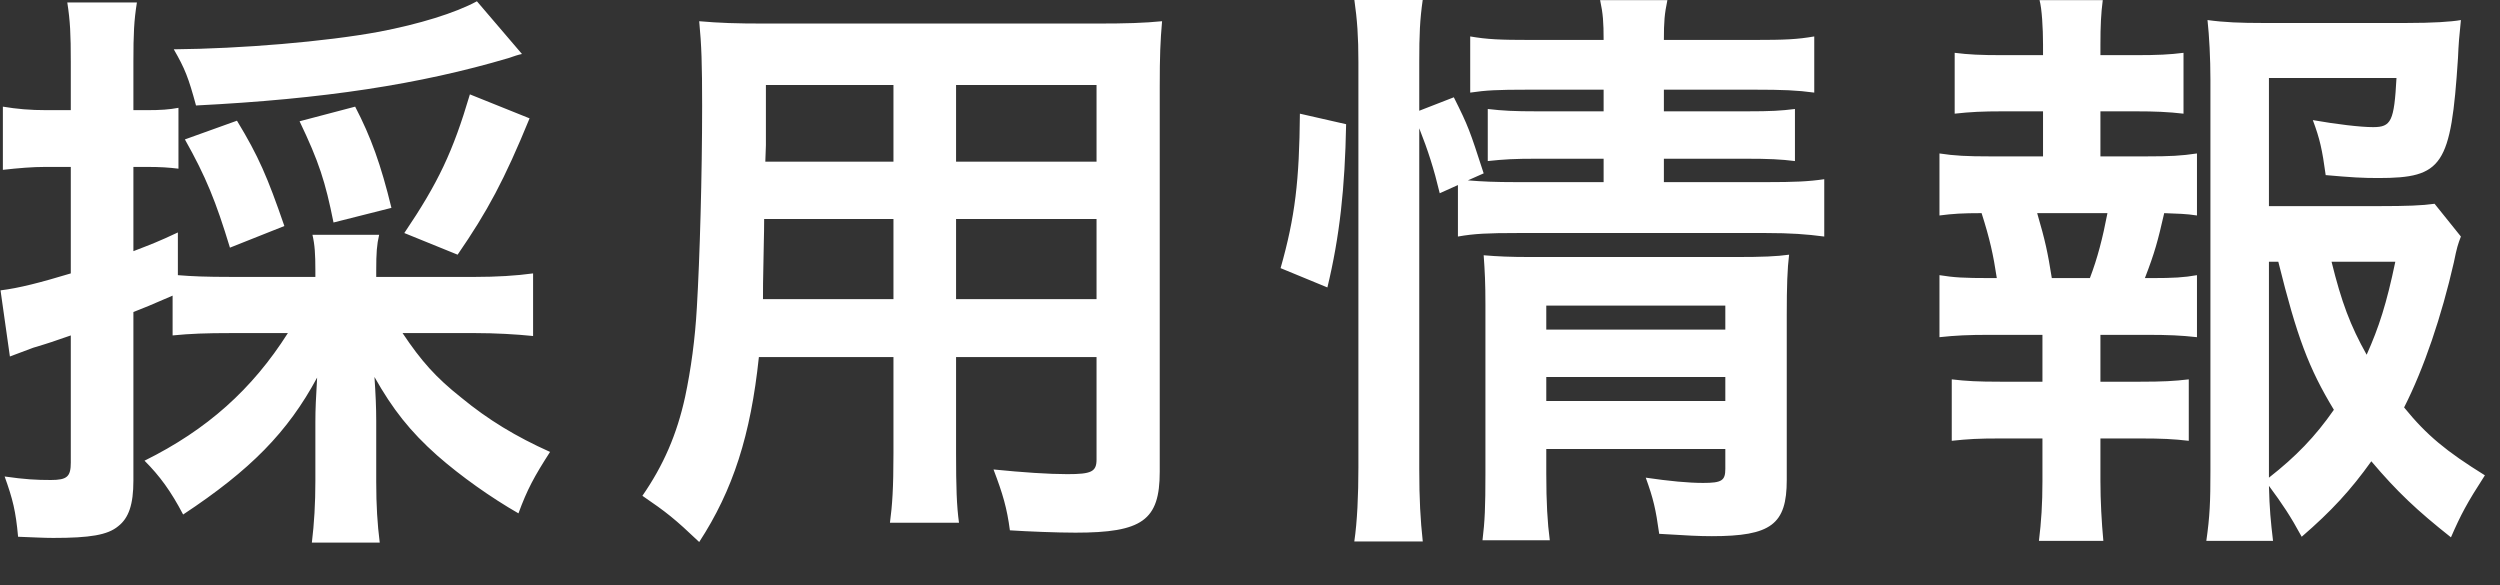 <svg xmlns="http://www.w3.org/2000/svg" xmlns:xlink="http://www.w3.org/1999/xlink" preserveAspectRatio="xMidYMid" width="47" height="11" viewBox="0 0 47 11">
  <rect x="0" y="0" width="47" height="11" fill="#333333" stroke="none"/>
  <defs>
    <style>

      .cls-2 {
        fill: #ffffff;
      }
    </style>
  </defs>
  <path d="M44.724,3.875 C45.252,3.875 45.538,3.864 45.770,3.831 C45.770,3.831 46.265,4.447 46.265,4.447 C46.210,4.590 46.188,4.656 46.133,4.931 C45.902,5.943 45.572,6.922 45.197,7.660 C45.627,8.188 45.990,8.485 46.716,8.936 C46.375,9.464 46.265,9.673 46.078,10.102 C45.439,9.596 45.065,9.244 44.581,8.672 C44.196,9.211 43.833,9.607 43.272,10.091 C43.063,9.706 42.909,9.475 42.656,9.134 C42.667,9.574 42.689,9.794 42.733,10.168 C42.733,10.168 41.479,10.168 41.479,10.168 C41.545,9.706 41.556,9.431 41.556,8.859 C41.556,8.859 41.556,1.499 41.556,1.499 C41.556,1.103 41.534,0.674 41.501,0.377 C41.820,0.421 42.128,0.432 42.535,0.432 C42.535,0.432 45.241,0.432 45.241,0.432 C45.737,0.432 46.078,0.410 46.265,0.377 C46.232,0.696 46.221,0.828 46.210,1.092 C46.078,3.116 45.924,3.347 44.713,3.347 C44.416,3.347 44.218,3.336 43.723,3.292 C43.657,2.808 43.613,2.610 43.481,2.258 C43.921,2.335 44.372,2.390 44.614,2.390 C44.955,2.390 45.010,2.280 45.054,1.466 C45.054,1.466 42.656,1.466 42.656,1.466 C42.656,1.466 42.656,3.875 42.656,3.875 C42.656,3.875 44.724,3.875 44.724,3.875 ZM45.032,4.920 C45.032,4.920 43.833,4.920 43.833,4.920 C44.020,5.679 44.185,6.119 44.493,6.669 C44.724,6.152 44.867,5.712 45.032,4.920 ZM42.656,8.980 C43.162,8.584 43.525,8.210 43.877,7.704 C43.404,6.922 43.184,6.339 42.832,4.920 C42.832,4.920 42.656,4.920 42.656,4.920 C42.656,4.920 42.656,8.980 42.656,8.980 ZM39.488,6.295 C39.488,6.295 39.488,7.176 39.488,7.176 C39.488,7.176 40.236,7.176 40.236,7.176 C40.654,7.176 40.874,7.165 41.149,7.132 C41.149,7.132 41.149,8.287 41.149,8.287 C40.863,8.254 40.643,8.243 40.236,8.243 C40.236,8.243 39.488,8.243 39.488,8.243 C39.488,8.243 39.488,9.046 39.488,9.046 C39.488,9.409 39.510,9.816 39.543,10.168 C39.543,10.168 38.332,10.168 38.332,10.168 C38.376,9.805 38.398,9.475 38.398,9.046 C38.398,9.046 38.398,8.243 38.398,8.243 C38.398,8.243 37.606,8.243 37.606,8.243 C37.188,8.243 37.001,8.254 36.693,8.287 C36.693,8.287 36.693,7.132 36.693,7.132 C36.968,7.165 37.188,7.176 37.606,7.176 C37.606,7.176 38.398,7.176 38.398,7.176 C38.398,7.176 38.398,6.295 38.398,6.295 C38.398,6.295 37.419,6.295 37.419,6.295 C37.001,6.295 36.770,6.306 36.462,6.339 C36.462,6.339 36.462,5.173 36.462,5.173 C36.737,5.217 36.913,5.228 37.419,5.228 C37.419,5.228 37.540,5.228 37.540,5.228 C37.474,4.788 37.408,4.491 37.254,4.007 C36.891,4.007 36.715,4.018 36.462,4.051 C36.462,4.051 36.462,2.885 36.462,2.885 C36.748,2.929 36.979,2.940 37.419,2.940 C37.419,2.940 38.409,2.940 38.409,2.940 C38.409,2.940 38.409,2.093 38.409,2.093 C38.409,2.093 37.661,2.093 37.661,2.093 C37.265,2.093 37.045,2.104 36.748,2.137 C36.748,2.137 36.748,0.993 36.748,0.993 C37.012,1.026 37.221,1.037 37.661,1.037 C37.661,1.037 38.409,1.037 38.409,1.037 C38.409,1.037 38.409,0.839 38.409,0.839 C38.409,0.531 38.387,0.156 38.343,0.002 C38.343,0.002 39.532,0.002 39.532,0.002 C39.499,0.256 39.488,0.487 39.488,0.839 C39.488,0.839 39.488,1.037 39.488,1.037 C39.488,1.037 40.137,1.037 40.137,1.037 C40.577,1.037 40.786,1.026 41.050,0.993 C41.050,0.993 41.050,2.137 41.050,2.137 C40.764,2.104 40.522,2.093 40.137,2.093 C40.137,2.093 39.488,2.093 39.488,2.093 C39.488,2.093 39.488,2.940 39.488,2.940 C39.488,2.940 40.346,2.940 40.346,2.940 C40.808,2.940 41.006,2.929 41.303,2.885 C41.303,2.885 41.303,4.051 41.303,4.051 C41.094,4.018 40.951,4.018 40.687,4.007 C40.566,4.535 40.511,4.744 40.324,5.228 C40.324,5.228 40.456,5.228 40.456,5.228 C40.852,5.228 41.061,5.217 41.303,5.173 C41.303,5.173 41.303,6.339 41.303,6.339 C41.006,6.306 40.775,6.295 40.346,6.295 C40.346,6.295 39.488,6.295 39.488,6.295 ZM38.299,4.007 C38.453,4.535 38.497,4.744 38.574,5.228 C38.574,5.228 39.290,5.228 39.290,5.228 C39.433,4.854 39.532,4.469 39.620,4.007 C39.620,4.007 38.299,4.007 38.299,4.007 ZM28.520,4.381 C27.981,4.381 27.717,4.392 27.409,4.447 C27.409,4.447 27.409,3.479 27.409,3.479 C27.409,3.479 27.067,3.633 27.067,3.633 C26.957,3.171 26.847,2.830 26.682,2.412 C26.682,2.412 26.682,8.815 26.682,8.815 C26.682,9.387 26.704,9.772 26.748,10.179 C26.748,10.179 25.461,10.179 25.461,10.179 C25.516,9.805 25.538,9.310 25.538,8.782 C25.538,8.782 25.538,1.169 25.538,1.169 C25.538,0.685 25.516,0.377 25.461,-0.009 C25.461,-0.009 26.748,-0.009 26.748,-0.009 C26.693,0.377 26.682,0.652 26.682,1.169 C26.682,1.169 26.682,2.082 26.682,2.082 C26.682,2.082 27.332,1.829 27.332,1.829 C27.607,2.379 27.629,2.445 27.893,3.259 C27.893,3.259 27.596,3.391 27.596,3.391 C27.871,3.413 28.091,3.424 28.520,3.424 C28.520,3.424 30.148,3.424 30.148,3.424 C30.148,3.424 30.148,2.984 30.148,2.984 C30.148,2.984 28.894,2.984 28.894,2.984 C28.465,2.984 28.278,2.995 27.970,3.028 C27.970,3.028 27.970,2.049 27.970,2.049 C28.256,2.082 28.454,2.093 28.905,2.093 C28.905,2.093 30.148,2.093 30.148,2.093 C30.148,2.093 30.148,1.686 30.148,1.686 C30.148,1.686 28.729,1.686 28.729,1.686 C28.146,1.686 27.937,1.697 27.640,1.741 C27.640,1.741 27.640,0.685 27.640,0.685 C27.959,0.740 28.190,0.751 28.784,0.751 C28.784,0.751 30.148,0.751 30.148,0.751 C30.148,0.421 30.137,0.256 30.082,0.002 C30.082,0.002 31.347,0.002 31.347,0.002 C31.292,0.267 31.281,0.410 31.281,0.751 C31.281,0.751 32.964,0.751 32.964,0.751 C33.569,0.751 33.789,0.740 34.108,0.685 C34.108,0.685 34.108,1.741 34.108,1.741 C33.789,1.697 33.514,1.686 32.986,1.686 C32.986,1.686 31.281,1.686 31.281,1.686 C31.281,1.686 31.281,2.093 31.281,2.093 C31.281,2.093 32.832,2.093 32.832,2.093 C33.305,2.093 33.481,2.082 33.745,2.049 C33.745,2.049 33.745,3.028 33.745,3.028 C33.481,2.995 33.261,2.984 32.810,2.984 C32.810,2.984 31.281,2.984 31.281,2.984 C31.281,2.984 31.281,3.424 31.281,3.424 C31.281,3.424 33.206,3.424 33.206,3.424 C33.734,3.424 33.998,3.413 34.296,3.369 C34.296,3.369 34.296,4.447 34.296,4.447 C33.965,4.403 33.657,4.381 33.206,4.381 C33.206,4.381 28.520,4.381 28.520,4.381 ZM24.075,5.041 C24.350,4.073 24.427,3.391 24.438,2.137 C24.438,2.137 25.307,2.335 25.307,2.335 C25.285,3.534 25.186,4.447 24.955,5.404 C24.955,5.404 24.075,5.041 24.075,5.041 ZM21.803,8.870 C21.803,9.783 21.473,10.014 20.219,10.014 C19.877,10.014 19.316,9.992 18.986,9.970 C18.931,9.552 18.854,9.288 18.678,8.826 C19.228,8.881 19.712,8.914 20.065,8.914 C20.516,8.914 20.615,8.870 20.615,8.639 C20.615,8.639 20.615,6.713 20.615,6.713 C20.615,6.713 17.974,6.713 17.974,6.713 C17.974,6.713 17.974,8.518 17.974,8.518 C17.974,9.156 17.985,9.508 18.029,9.827 C18.029,9.827 16.731,9.827 16.731,9.827 C16.775,9.497 16.797,9.178 16.797,8.529 C16.797,8.529 16.797,6.713 16.797,6.713 C16.797,6.713 14.267,6.713 14.267,6.713 C14.113,8.177 13.783,9.211 13.145,10.190 C12.682,9.750 12.528,9.629 12.077,9.321 C12.473,8.749 12.726,8.166 12.880,7.462 C12.990,6.944 13.068,6.372 13.101,5.778 C13.156,4.854 13.200,3.292 13.200,1.994 C13.200,1.202 13.189,0.850 13.145,0.399 C13.530,0.432 13.816,0.443 14.410,0.443 C14.410,0.443 20.582,0.443 20.582,0.443 C21.198,0.443 21.506,0.432 21.847,0.399 C21.814,0.773 21.803,1.048 21.803,1.642 C21.803,1.642 21.803,8.870 21.803,8.870 ZM16.797,1.598 C16.797,1.598 14.399,1.598 14.399,1.598 C14.399,1.598 14.399,2.731 14.399,2.731 C14.399,2.731 14.388,3.039 14.388,3.039 C14.388,3.039 16.797,3.039 16.797,3.039 C16.797,3.039 16.797,1.598 16.797,1.598 ZM16.797,4.117 C16.797,4.117 14.366,4.117 14.366,4.117 C14.366,4.436 14.355,4.656 14.355,4.810 C14.344,5.327 14.344,5.404 14.344,5.624 C14.344,5.624 16.797,5.624 16.797,5.624 C16.797,5.624 16.797,4.117 16.797,4.117 ZM20.615,1.598 C20.615,1.598 17.974,1.598 17.974,1.598 C17.974,1.598 17.974,3.039 17.974,3.039 C17.974,3.039 20.615,3.039 20.615,3.039 C20.615,3.039 20.615,1.598 20.615,1.598 ZM20.615,4.117 C20.615,4.117 17.974,4.117 17.974,4.117 C17.974,4.117 17.974,5.624 17.974,5.624 C17.974,5.624 20.615,5.624 20.615,5.624 C20.615,5.624 20.615,4.117 20.615,4.117 ZM10.341,8.496 C10.044,8.958 9.912,9.200 9.747,9.651 C9.230,9.354 8.669,8.958 8.218,8.562 C7.711,8.111 7.381,7.693 7.040,7.087 C7.062,7.418 7.073,7.660 7.073,7.913 C7.073,7.913 7.073,9.057 7.073,9.057 C7.073,9.508 7.095,9.849 7.139,10.201 C7.139,10.201 5.863,10.201 5.863,10.201 C5.907,9.838 5.929,9.464 5.929,9.046 C5.929,9.046 5.929,7.935 5.929,7.935 C5.929,7.671 5.940,7.495 5.962,7.098 C5.412,8.122 4.708,8.837 3.443,9.673 C3.212,9.233 3.003,8.947 2.717,8.661 C3.894,8.078 4.741,7.319 5.412,6.262 C5.412,6.262 4.345,6.262 4.345,6.262 C3.872,6.262 3.575,6.273 3.245,6.306 C3.245,6.306 3.245,5.558 3.245,5.558 C2.761,5.767 2.761,5.767 2.508,5.866 C2.508,5.866 2.508,9.035 2.508,9.035 C2.508,9.486 2.420,9.739 2.222,9.893 C2.024,10.058 1.694,10.113 1.001,10.113 C0.813,10.113 0.659,10.102 0.340,10.091 C0.296,9.607 0.241,9.387 0.087,8.958 C0.472,9.013 0.681,9.024 0.957,9.024 C1.265,9.024 1.331,8.958 1.331,8.694 C1.331,8.694 1.331,6.306 1.331,6.306 C0.979,6.427 0.957,6.438 0.626,6.537 C0.450,6.603 0.329,6.647 0.186,6.702 C0.186,6.702 0.010,5.459 0.010,5.459 C0.362,5.415 0.747,5.316 1.331,5.140 C1.331,5.140 1.331,3.138 1.331,3.138 C1.331,3.138 0.857,3.138 0.857,3.138 C0.604,3.138 0.351,3.160 0.054,3.193 C0.054,3.193 0.054,2.005 0.054,2.005 C0.318,2.049 0.560,2.071 0.880,2.071 C0.880,2.071 1.331,2.071 1.331,2.071 C1.331,2.071 1.331,1.169 1.331,1.169 C1.331,0.641 1.320,0.399 1.265,0.046 C1.265,0.046 2.574,0.046 2.574,0.046 C2.519,0.388 2.508,0.641 2.508,1.158 C2.508,1.158 2.508,2.071 2.508,2.071 C2.508,2.071 2.750,2.071 2.750,2.071 C3.025,2.071 3.179,2.060 3.355,2.027 C3.355,2.027 3.355,3.171 3.355,3.171 C3.168,3.149 3.025,3.138 2.750,3.138 C2.750,3.138 2.508,3.138 2.508,3.138 C2.508,3.138 2.508,4.722 2.508,4.722 C2.849,4.590 2.970,4.546 3.344,4.370 C3.344,4.370 3.344,5.173 3.344,5.173 C3.608,5.195 3.872,5.206 4.345,5.206 C4.345,5.206 5.929,5.206 5.929,5.206 C5.929,5.206 5.929,5.085 5.929,5.085 C5.929,4.777 5.918,4.601 5.874,4.414 C5.874,4.414 7.128,4.414 7.128,4.414 C7.084,4.601 7.073,4.755 7.073,5.085 C7.073,5.085 7.073,5.206 7.073,5.206 C7.073,5.206 8.933,5.206 8.933,5.206 C9.329,5.206 9.703,5.184 10.022,5.140 C10.022,5.140 10.022,6.317 10.022,6.317 C9.703,6.284 9.307,6.262 8.933,6.262 C8.933,6.262 7.568,6.262 7.568,6.262 C7.921,6.790 8.196,7.098 8.669,7.473 C9.175,7.891 9.703,8.210 10.341,8.496 ZM7.601,4.381 C8.240,3.435 8.515,2.852 8.834,1.774 C8.834,1.774 9.956,2.225 9.956,2.225 C9.483,3.380 9.164,3.974 8.603,4.788 C8.603,4.788 7.601,4.381 7.601,4.381 ZM6.270,4.183 C6.116,3.413 5.995,3.039 5.632,2.280 C5.632,2.280 6.677,2.005 6.677,2.005 C6.974,2.577 7.161,3.094 7.359,3.908 C7.359,3.908 6.270,4.183 6.270,4.183 ZM5.346,4.249 C5.346,4.249 4.323,4.656 4.323,4.656 C4.059,3.787 3.872,3.325 3.476,2.621 C3.476,2.621 4.455,2.269 4.455,2.269 C4.862,2.940 5.027,3.325 5.346,4.249 ZM3.685,1.983 C3.542,1.455 3.476,1.290 3.267,0.927 C4.532,0.916 6.116,0.784 7.128,0.597 C7.877,0.454 8.559,0.245 8.966,0.024 C8.966,0.024 9.813,1.015 9.813,1.015 C9.714,1.037 9.692,1.048 9.560,1.092 C7.888,1.587 6.083,1.862 3.685,1.983 ZM27.926,5.734 C27.926,5.316 27.915,5.107 27.893,4.799 C28.157,4.821 28.388,4.832 28.773,4.832 C28.773,4.832 32.645,4.832 32.645,4.832 C33.129,4.832 33.404,4.821 33.635,4.788 C33.602,5.052 33.591,5.382 33.591,5.921 C33.591,5.921 33.591,9.024 33.591,9.024 C33.591,9.860 33.294,10.080 32.183,10.080 C31.941,10.080 31.732,10.069 31.193,10.036 C31.127,9.563 31.083,9.376 30.940,8.980 C31.391,9.046 31.743,9.079 32.018,9.079 C32.370,9.079 32.436,9.035 32.436,8.815 C32.436,8.815 32.436,8.441 32.436,8.441 C32.436,8.441 29.070,8.441 29.070,8.441 C29.070,8.441 29.070,8.903 29.070,8.903 C29.070,9.442 29.092,9.827 29.136,10.157 C29.136,10.157 27.871,10.157 27.871,10.157 C27.915,9.794 27.926,9.541 27.926,8.903 C27.926,8.903 27.926,5.734 27.926,5.734 ZM29.070,7.539 C29.070,7.539 32.436,7.539 32.436,7.539 C32.436,7.539 32.436,7.087 32.436,7.087 C32.436,7.087 29.070,7.087 29.070,7.087 C29.070,7.087 29.070,7.539 29.070,7.539 ZM29.070,6.196 C29.070,6.196 32.436,6.196 32.436,6.196 C32.436,6.196 32.436,5.745 32.436,5.745 C32.436,5.745 29.070,5.745 29.070,5.745 C29.070,5.745 29.070,6.196 29.070,6.196 Z" id="path-1" class="cls-2" fill-rule="evenodd"/>
</svg>
